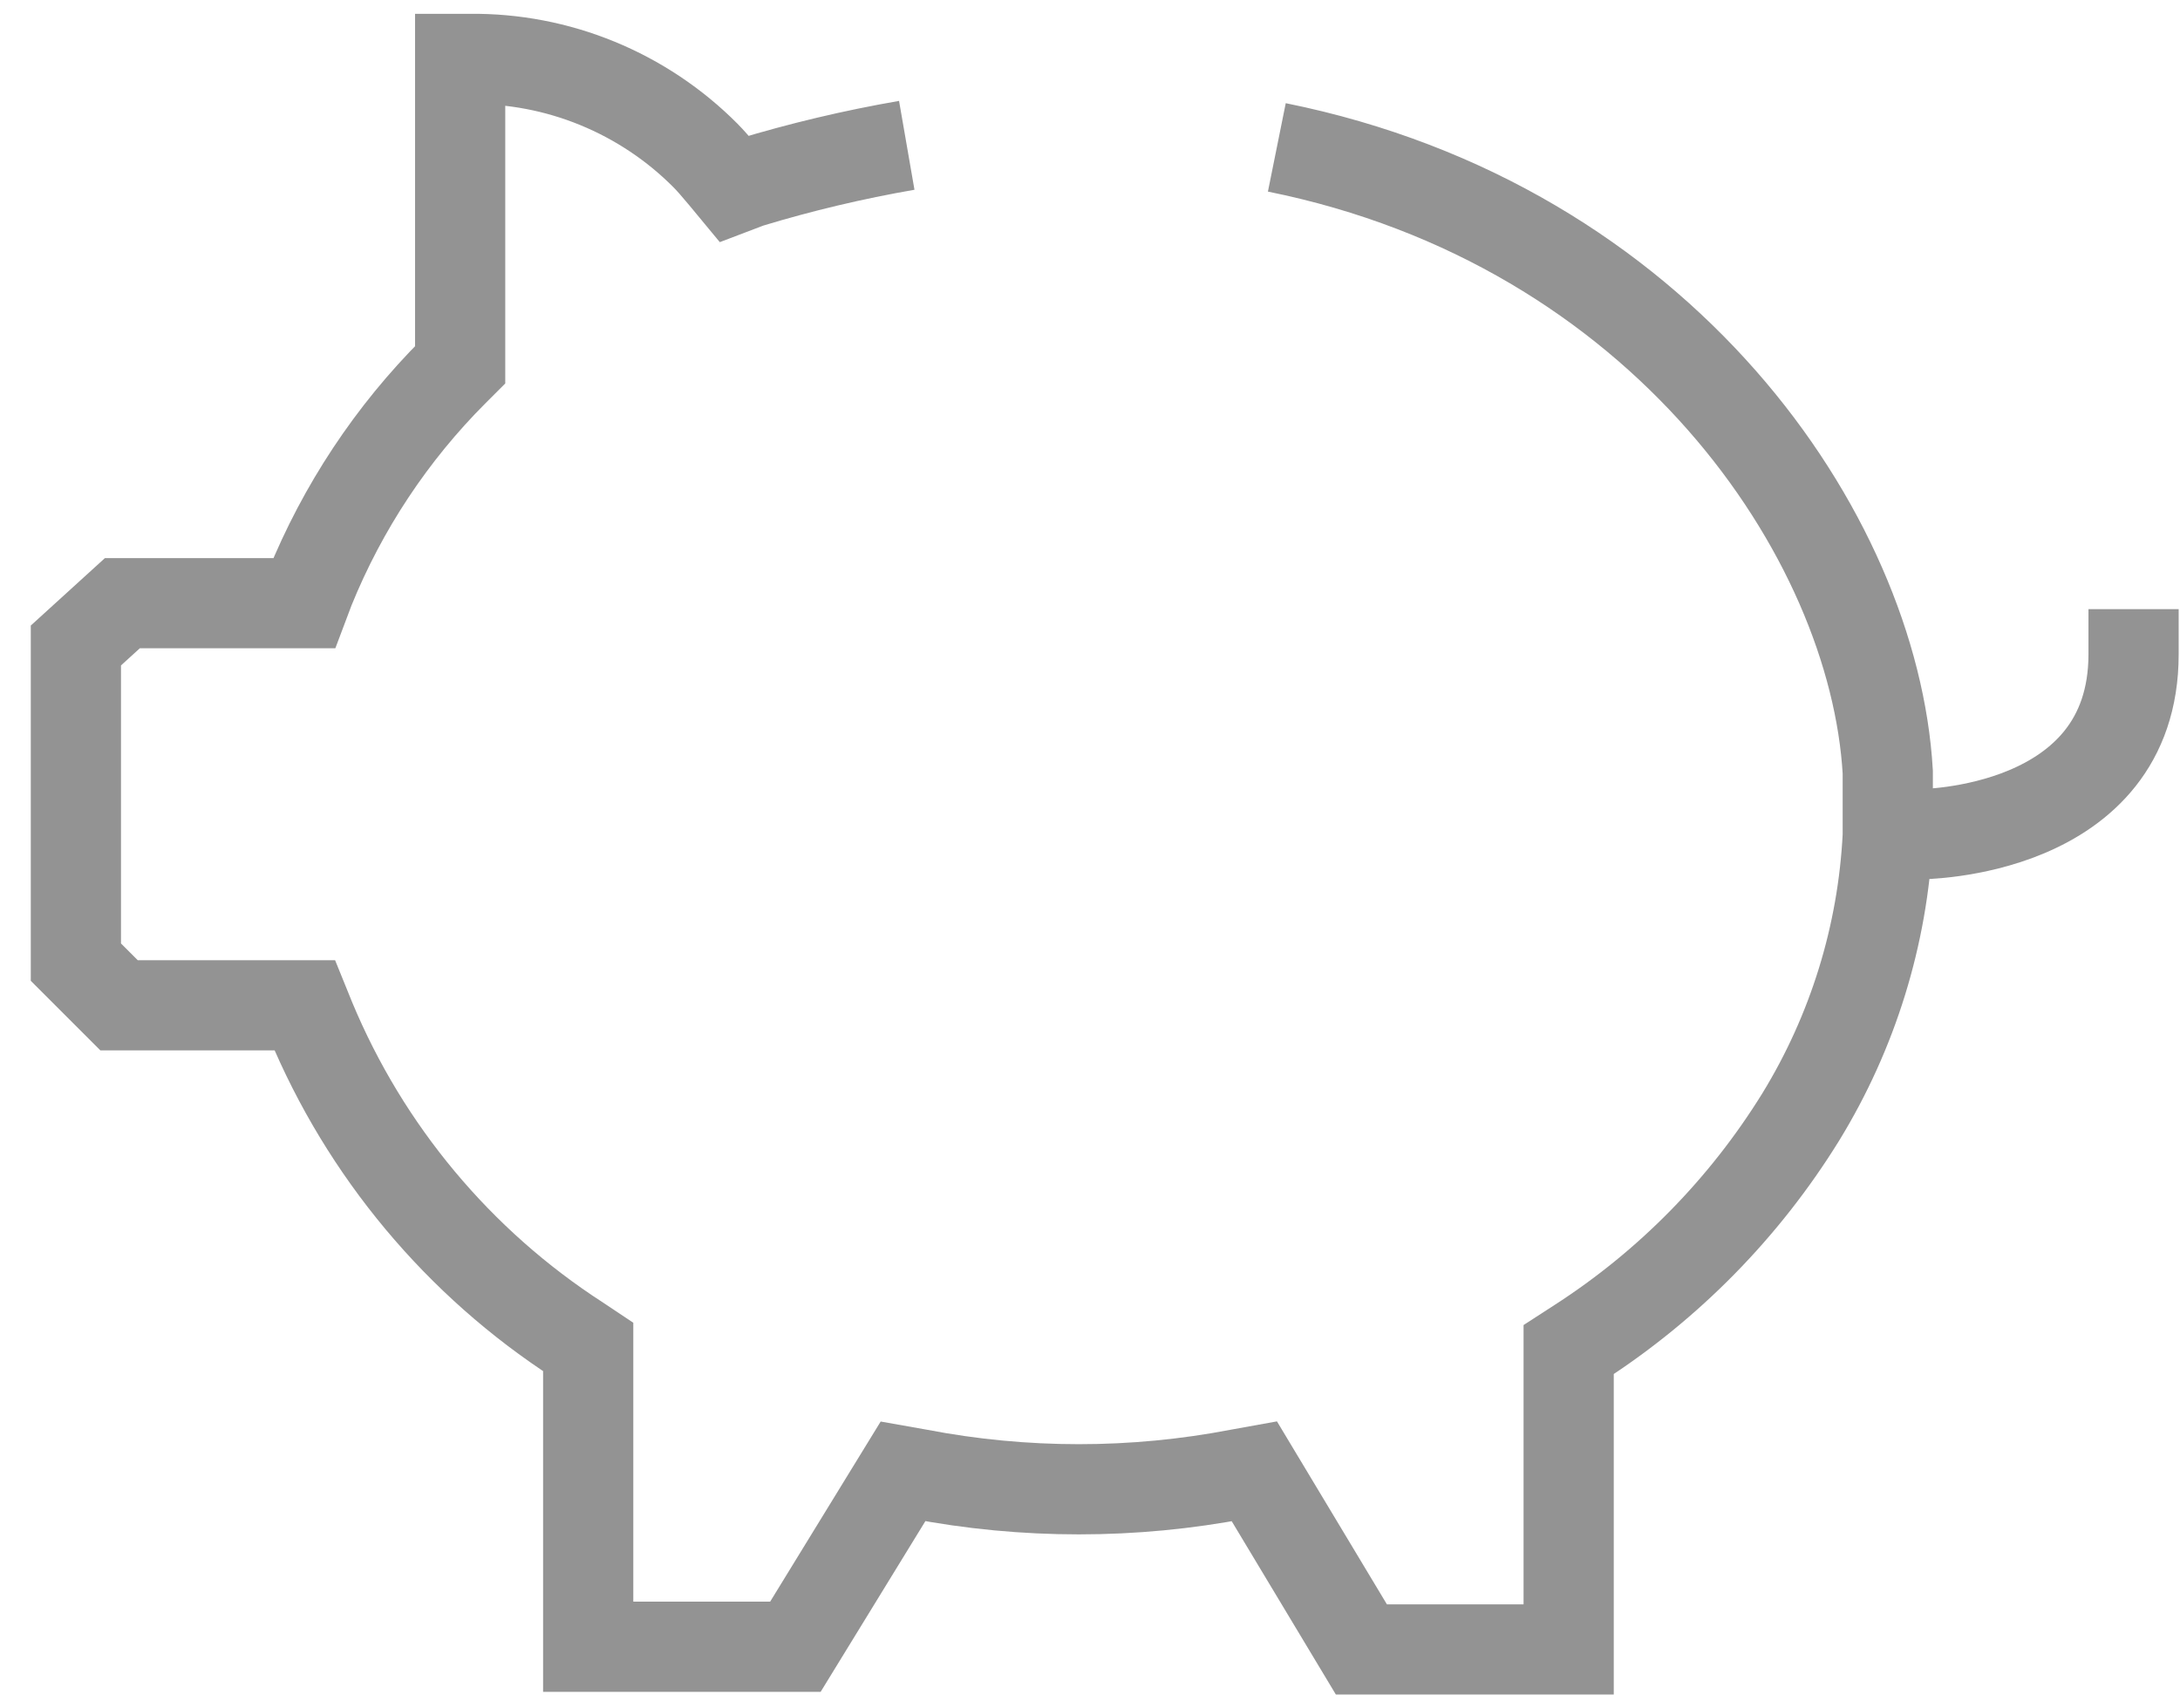 <svg fill="none" height="29" viewBox="0 0 37 29" width="37" xmlns="http://www.w3.org/2000/svg"><g stroke="#939393" stroke-miterlimit="10" stroke-width="1.531"><path d="m21.671 2.502c6.536 1.318 10.135 6.582 10.369 10.603v1.079c-.084 1.69-.592 3.332-1.476 4.775-.954 1.544-2.241 2.855-3.767 3.838l-.173.112v5.09h-3.518l-1.817-3.024-.255.046c-1.799.346-3.648.346-5.447 0l-.26-.046-1.827 2.978h-3.517v-5.09l-.168-.112c-2.032-1.313-3.617-3.213-4.546-5.447l-.097-.239h-3.151l-.733-.733v-5.375l.789-.718h3.085l.092-.244c.561-1.383 1.393-2.64 2.449-3.696l.107-.107v-5.192h.163c.743-.008 1.479.133 2.166.415.687.282 1.311.698 1.835 1.225.076.076.178.193.31.351l.173.209.255-.097c.879-.267 1.773-.479 2.678-.636"/><path d="m32.588 14.16s3.624 0 3.624-3.054" stroke-linecap="square"/></g></svg>